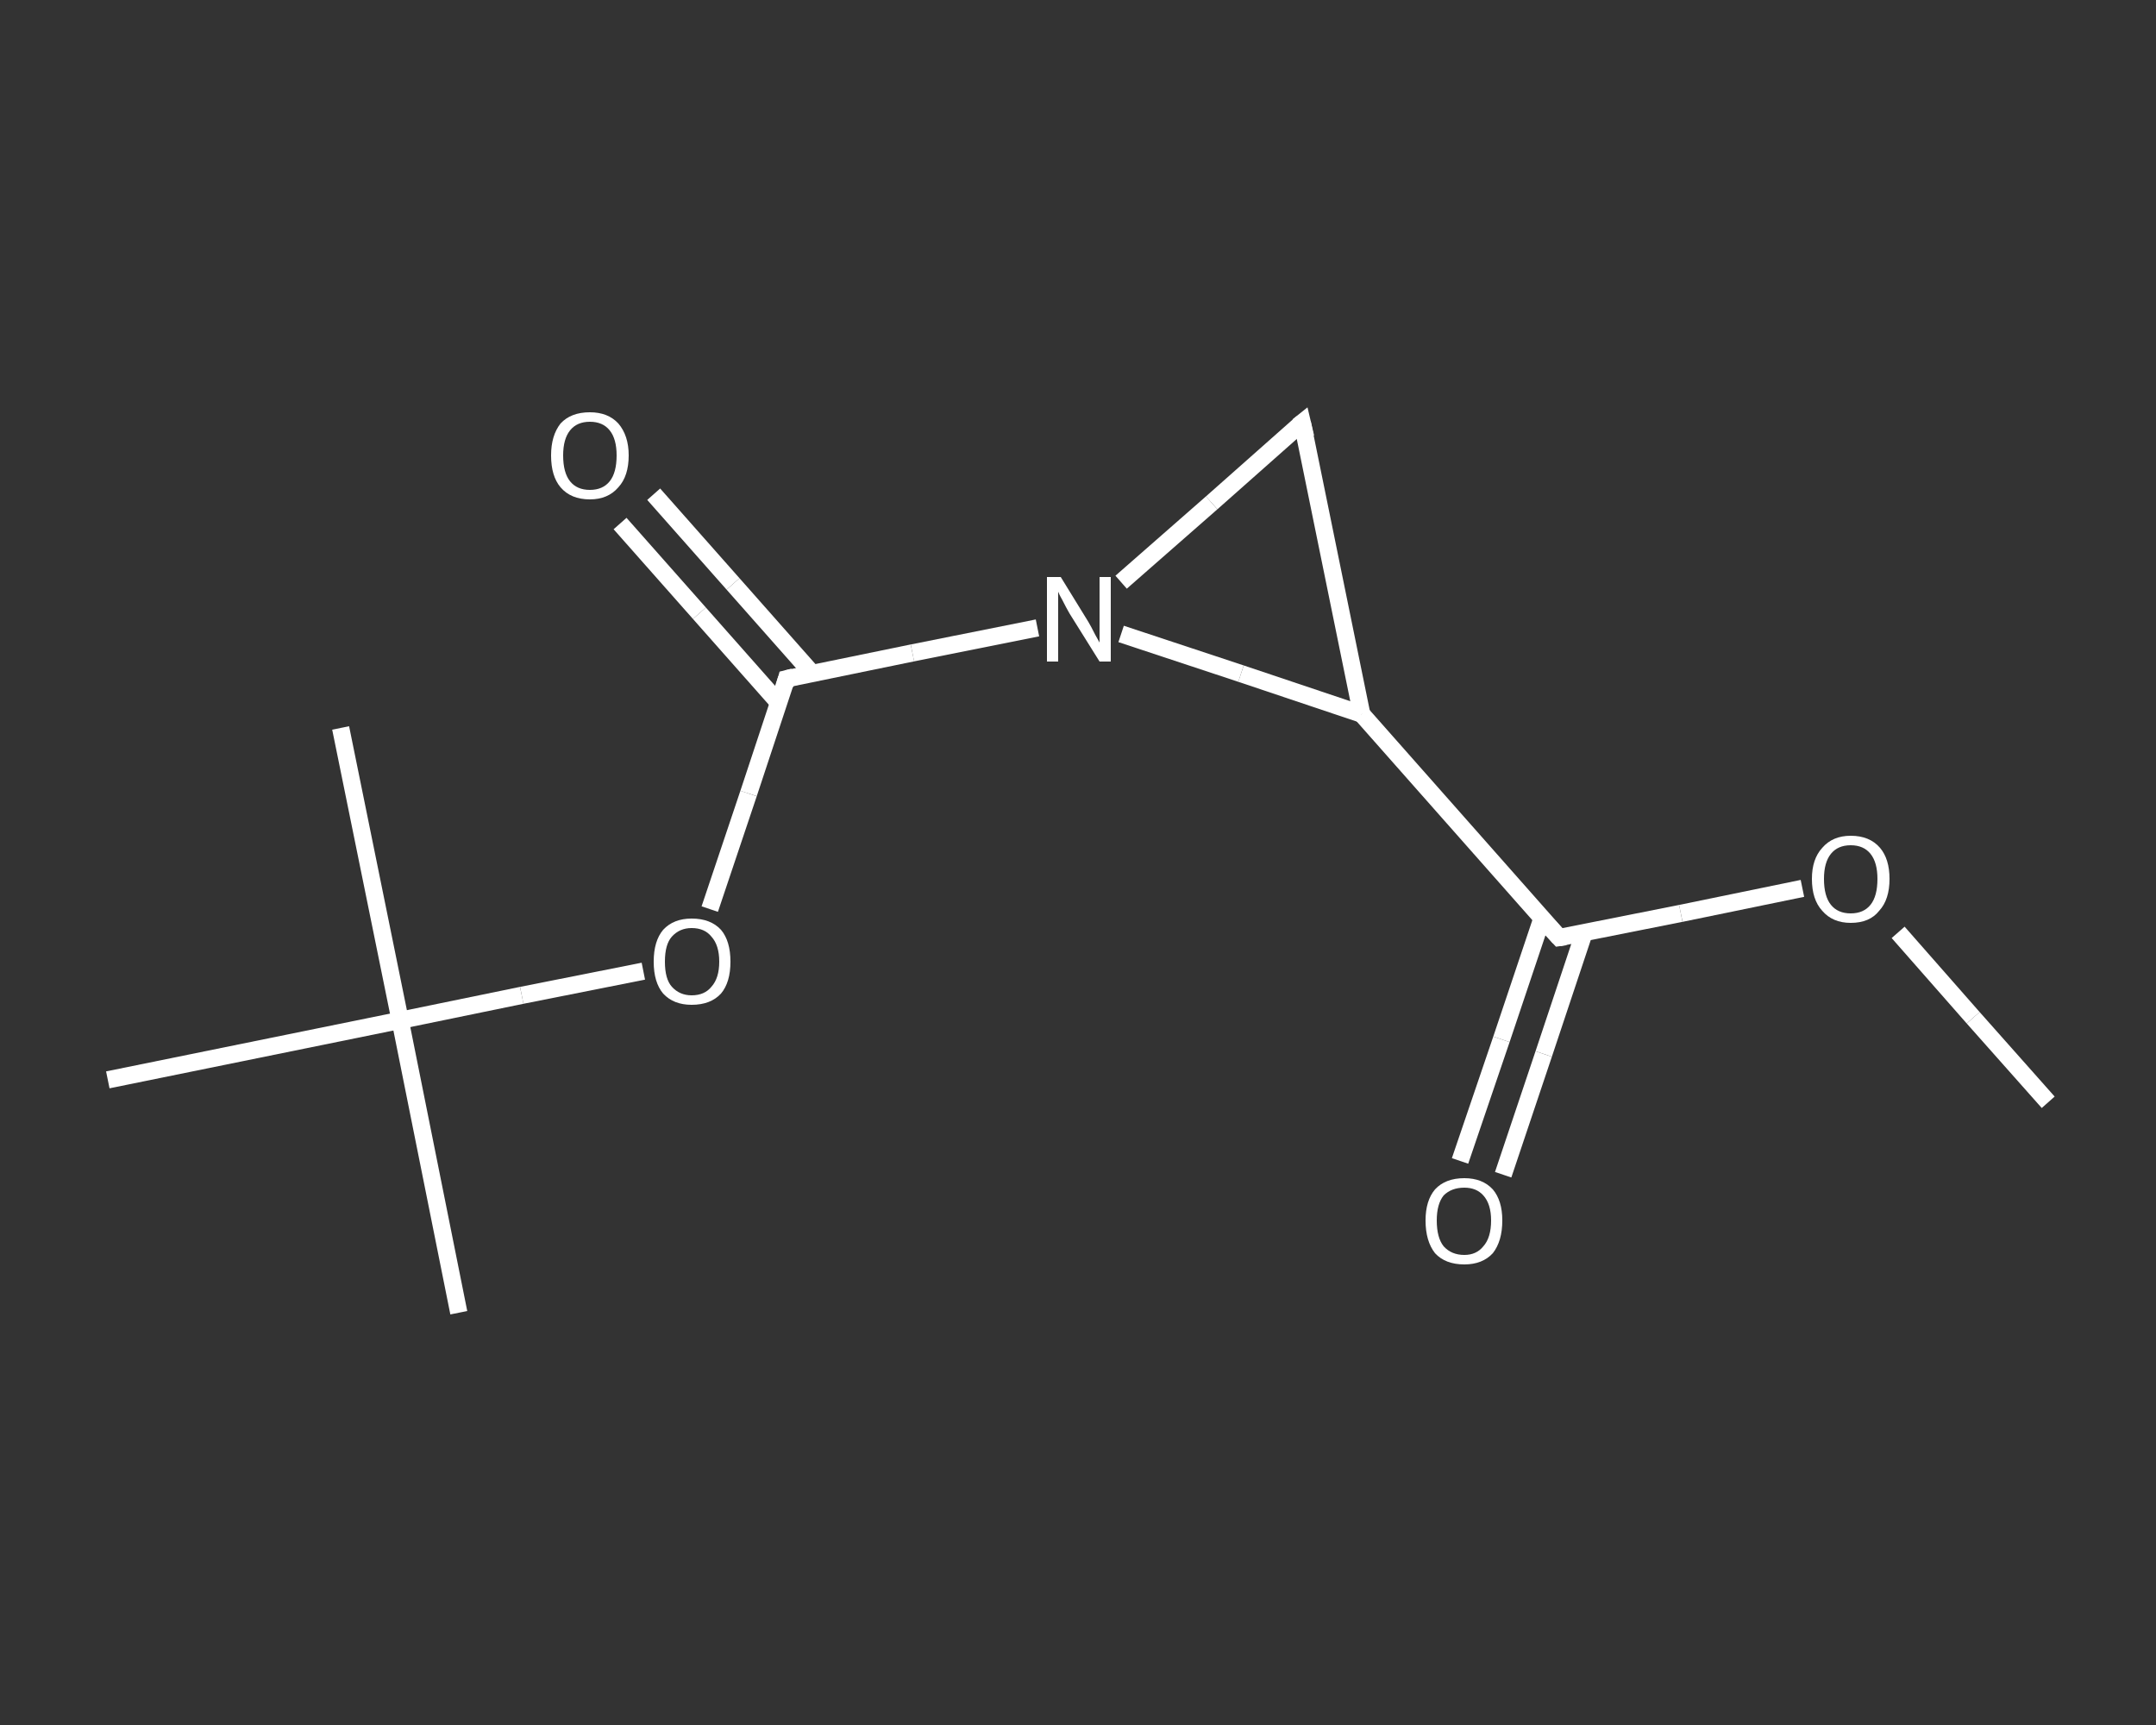 <?xml version='1.0' encoding='iso-8859-1'?>
<svg version='1.1' baseProfile='full'
              xmlns='http://www.w3.org/2000/svg'
                      xmlns:rdkit='http://www.rdkit.org/xml'
                      xmlns:xlink='http://www.w3.org/1999/xlink'
                  xml:space='preserve'
width='250px' height='200px' viewBox='0 0 250 200'>
<rect x="0" y="0" width="250" height="200" fill="#333333" stroke="none"/>
<!-- END OF HEADER -->
<rect style='opacity:1.0;fill:transparent;stroke:none' width='250.0' height='200.0' x='0.0' y='0.0'> </rect>
<path class='bond-0 atom-0 atom-1' d='M 237.5,127.8 L 228.8,118.0' style='fill:none;fill-rule:evenodd;stroke:#FFFFFF;stroke-width:2.0px;stroke-linecap:butt;stroke-linejoin:miter;stroke-opacity:1' />
<path class='bond-0 atom-0 atom-1' d='M 228.8,118.0 L 220.1,108.1' style='fill:none;fill-rule:evenodd;stroke:#FFFFFF;stroke-width:2.0px;stroke-linecap:butt;stroke-linejoin:miter;stroke-opacity:1' />
<path class='bond-1 atom-1 atom-2' d='M 209.0,103.0 L 194.9,105.9' style='fill:none;fill-rule:evenodd;stroke:#FFFFFF;stroke-width:2.0px;stroke-linecap:butt;stroke-linejoin:miter;stroke-opacity:1' />
<path class='bond-1 atom-1 atom-2' d='M 194.9,105.9 L 180.8,108.7' style='fill:none;fill-rule:evenodd;stroke:#FFFFFF;stroke-width:2.0px;stroke-linecap:butt;stroke-linejoin:miter;stroke-opacity:1' />
<path class='bond-2 atom-2 atom-3' d='M 178.8,106.5 L 174.1,120.5' style='fill:none;fill-rule:evenodd;stroke:#FFFFFF;stroke-width:2.0px;stroke-linecap:butt;stroke-linejoin:miter;stroke-opacity:1' />
<path class='bond-2 atom-2 atom-3' d='M 174.1,120.5 L 169.3,134.6' style='fill:none;fill-rule:evenodd;stroke:#FFFFFF;stroke-width:2.0px;stroke-linecap:butt;stroke-linejoin:miter;stroke-opacity:1' />
<path class='bond-2 atom-2 atom-3' d='M 183.7,108.1 L 179.0,122.2' style='fill:none;fill-rule:evenodd;stroke:#FFFFFF;stroke-width:2.0px;stroke-linecap:butt;stroke-linejoin:miter;stroke-opacity:1' />
<path class='bond-2 atom-2 atom-3' d='M 179.0,122.2 L 174.3,136.2' style='fill:none;fill-rule:evenodd;stroke:#FFFFFF;stroke-width:2.0px;stroke-linecap:butt;stroke-linejoin:miter;stroke-opacity:1' />
<path class='bond-3 atom-2 atom-4' d='M 180.8,108.7 L 157.9,82.8' style='fill:none;fill-rule:evenodd;stroke:#FFFFFF;stroke-width:2.0px;stroke-linecap:butt;stroke-linejoin:miter;stroke-opacity:1' />
<path class='bond-4 atom-4 atom-5' d='M 157.9,82.8 L 151.0,49.0' style='fill:none;fill-rule:evenodd;stroke:#FFFFFF;stroke-width:2.0px;stroke-linecap:butt;stroke-linejoin:miter;stroke-opacity:1' />
<path class='bond-5 atom-5 atom-6' d='M 151.0,49.0 L 140.5,58.3' style='fill:none;fill-rule:evenodd;stroke:#FFFFFF;stroke-width:2.0px;stroke-linecap:butt;stroke-linejoin:miter;stroke-opacity:1' />
<path class='bond-5 atom-5 atom-6' d='M 140.5,58.3 L 130.0,67.5' style='fill:none;fill-rule:evenodd;stroke:#FFFFFF;stroke-width:2.0px;stroke-linecap:butt;stroke-linejoin:miter;stroke-opacity:1' />
<path class='bond-6 atom-6 atom-7' d='M 120.3,72.8 L 105.8,75.7' style='fill:none;fill-rule:evenodd;stroke:#FFFFFF;stroke-width:2.0px;stroke-linecap:butt;stroke-linejoin:miter;stroke-opacity:1' />
<path class='bond-6 atom-6 atom-7' d='M 105.8,75.7 L 91.2,78.7' style='fill:none;fill-rule:evenodd;stroke:#FFFFFF;stroke-width:2.0px;stroke-linecap:butt;stroke-linejoin:miter;stroke-opacity:1' />
<path class='bond-7 atom-7 atom-8' d='M 94.2,78.1 L 85.0,67.7' style='fill:none;fill-rule:evenodd;stroke:#FFFFFF;stroke-width:2.0px;stroke-linecap:butt;stroke-linejoin:miter;stroke-opacity:1' />
<path class='bond-7 atom-7 atom-8' d='M 85.0,67.7 L 75.8,57.3' style='fill:none;fill-rule:evenodd;stroke:#FFFFFF;stroke-width:2.0px;stroke-linecap:butt;stroke-linejoin:miter;stroke-opacity:1' />
<path class='bond-7 atom-7 atom-8' d='M 90.3,81.5 L 81.1,71.1' style='fill:none;fill-rule:evenodd;stroke:#FFFFFF;stroke-width:2.0px;stroke-linecap:butt;stroke-linejoin:miter;stroke-opacity:1' />
<path class='bond-7 atom-7 atom-8' d='M 81.1,71.1 L 71.9,60.7' style='fill:none;fill-rule:evenodd;stroke:#FFFFFF;stroke-width:2.0px;stroke-linecap:butt;stroke-linejoin:miter;stroke-opacity:1' />
<path class='bond-8 atom-7 atom-9' d='M 91.2,78.7 L 86.8,92.0' style='fill:none;fill-rule:evenodd;stroke:#FFFFFF;stroke-width:2.0px;stroke-linecap:butt;stroke-linejoin:miter;stroke-opacity:1' />
<path class='bond-8 atom-7 atom-9' d='M 86.8,92.0 L 82.3,105.4' style='fill:none;fill-rule:evenodd;stroke:#FFFFFF;stroke-width:2.0px;stroke-linecap:butt;stroke-linejoin:miter;stroke-opacity:1' />
<path class='bond-9 atom-9 atom-10' d='M 74.6,112.6 L 60.5,115.4' style='fill:none;fill-rule:evenodd;stroke:#FFFFFF;stroke-width:2.0px;stroke-linecap:butt;stroke-linejoin:miter;stroke-opacity:1' />
<path class='bond-9 atom-9 atom-10' d='M 60.5,115.4 L 46.4,118.3' style='fill:none;fill-rule:evenodd;stroke:#FFFFFF;stroke-width:2.0px;stroke-linecap:butt;stroke-linejoin:miter;stroke-opacity:1' />
<path class='bond-10 atom-10 atom-11' d='M 46.4,118.3 L 53.2,152.2' style='fill:none;fill-rule:evenodd;stroke:#FFFFFF;stroke-width:2.0px;stroke-linecap:butt;stroke-linejoin:miter;stroke-opacity:1' />
<path class='bond-11 atom-10 atom-12' d='M 46.4,118.3 L 39.5,84.4' style='fill:none;fill-rule:evenodd;stroke:#FFFFFF;stroke-width:2.0px;stroke-linecap:butt;stroke-linejoin:miter;stroke-opacity:1' />
<path class='bond-12 atom-10 atom-13' d='M 46.4,118.3 L 12.5,125.2' style='fill:none;fill-rule:evenodd;stroke:#FFFFFF;stroke-width:2.0px;stroke-linecap:butt;stroke-linejoin:miter;stroke-opacity:1' />
<path class='bond-13 atom-6 atom-4' d='M 130.0,73.5 L 143.9,78.1' style='fill:none;fill-rule:evenodd;stroke:#FFFFFF;stroke-width:2.0px;stroke-linecap:butt;stroke-linejoin:miter;stroke-opacity:1' />
<path class='bond-13 atom-6 atom-4' d='M 143.9,78.1 L 157.9,82.8' style='fill:none;fill-rule:evenodd;stroke:#FFFFFF;stroke-width:2.0px;stroke-linecap:butt;stroke-linejoin:miter;stroke-opacity:1' />
<path d='M 181.5,108.6 L 180.8,108.7 L 179.6,107.4' style='fill:none;stroke:#FFFFFF;stroke-width:2.0px;stroke-linecap:butt;stroke-linejoin:miter;stroke-opacity:1;' />
<path d='M 151.4,50.7 L 151.0,49.0 L 150.5,49.4' style='fill:none;stroke:#FFFFFF;stroke-width:2.0px;stroke-linecap:butt;stroke-linejoin:miter;stroke-opacity:1;' />
<path d='M 92.0,78.5 L 91.2,78.7 L 91.0,79.4' style='fill:none;stroke:#FFFFFF;stroke-width:2.0px;stroke-linecap:butt;stroke-linejoin:miter;stroke-opacity:1;' />
<path class='atom-1' d='M 210.1 101.9
Q 210.1 99.6, 211.3 98.3
Q 212.5 96.9, 214.6 96.9
Q 216.8 96.9, 218.0 98.3
Q 219.1 99.6, 219.1 101.9
Q 219.1 104.3, 217.9 105.6
Q 216.8 107.0, 214.6 107.0
Q 212.5 107.0, 211.3 105.6
Q 210.1 104.3, 210.1 101.9
M 214.6 105.9
Q 216.1 105.9, 216.9 104.9
Q 217.7 103.9, 217.7 101.9
Q 217.7 100.0, 216.9 99.0
Q 216.1 98.0, 214.6 98.0
Q 213.1 98.0, 212.3 99.0
Q 211.5 100.0, 211.5 101.9
Q 211.5 103.9, 212.3 104.9
Q 213.1 105.9, 214.6 105.9
' fill='#FFFFFF'/>
<path class='atom-3' d='M 165.3 141.5
Q 165.3 139.2, 166.4 137.9
Q 167.6 136.6, 169.8 136.6
Q 171.9 136.6, 173.1 137.9
Q 174.2 139.2, 174.2 141.5
Q 174.2 143.9, 173.1 145.3
Q 171.9 146.6, 169.8 146.6
Q 167.6 146.6, 166.4 145.3
Q 165.3 143.9, 165.3 141.5
M 169.8 145.5
Q 171.2 145.5, 172.0 144.5
Q 172.9 143.5, 172.9 141.5
Q 172.9 139.6, 172.0 138.6
Q 171.2 137.7, 169.8 137.7
Q 168.3 137.7, 167.4 138.6
Q 166.6 139.6, 166.6 141.5
Q 166.6 143.5, 167.4 144.5
Q 168.3 145.5, 169.8 145.5
' fill='#FFFFFF'/>
<path class='atom-6' d='M 123.0 66.9
L 126.2 72.1
Q 126.5 72.6, 127.0 73.6
Q 127.5 74.5, 127.5 74.5
L 127.5 66.9
L 128.8 66.9
L 128.8 76.7
L 127.5 76.7
L 124.0 71.1
Q 123.6 70.4, 123.2 69.6
Q 122.8 68.9, 122.7 68.6
L 122.7 76.7
L 121.4 76.7
L 121.4 66.9
L 123.0 66.9
' fill='#FFFFFF'/>
<path class='atom-8' d='M 63.9 52.8
Q 63.9 50.5, 65.0 49.1
Q 66.2 47.8, 68.4 47.8
Q 70.5 47.8, 71.7 49.1
Q 72.9 50.5, 72.9 52.8
Q 72.9 55.2, 71.7 56.5
Q 70.5 57.9, 68.4 57.9
Q 66.2 57.9, 65.0 56.5
Q 63.9 55.2, 63.9 52.8
M 68.4 56.8
Q 69.9 56.8, 70.7 55.8
Q 71.5 54.8, 71.5 52.8
Q 71.5 50.9, 70.7 49.9
Q 69.9 48.9, 68.4 48.9
Q 66.9 48.9, 66.1 49.9
Q 65.3 50.9, 65.3 52.8
Q 65.3 54.8, 66.1 55.8
Q 66.9 56.8, 68.4 56.8
' fill='#FFFFFF'/>
<path class='atom-9' d='M 75.8 111.5
Q 75.8 109.1, 76.9 107.8
Q 78.1 106.5, 80.2 106.5
Q 82.4 106.5, 83.6 107.8
Q 84.7 109.1, 84.7 111.5
Q 84.7 113.9, 83.6 115.2
Q 82.4 116.5, 80.2 116.5
Q 78.1 116.5, 76.9 115.2
Q 75.8 113.9, 75.8 111.5
M 80.2 115.4
Q 81.7 115.4, 82.5 114.4
Q 83.4 113.4, 83.4 111.5
Q 83.4 109.6, 82.5 108.6
Q 81.7 107.6, 80.2 107.6
Q 78.8 107.6, 77.9 108.6
Q 77.1 109.5, 77.1 111.5
Q 77.1 113.5, 77.9 114.4
Q 78.8 115.4, 80.2 115.4
' fill='#FFFFFF'/>
</svg>
